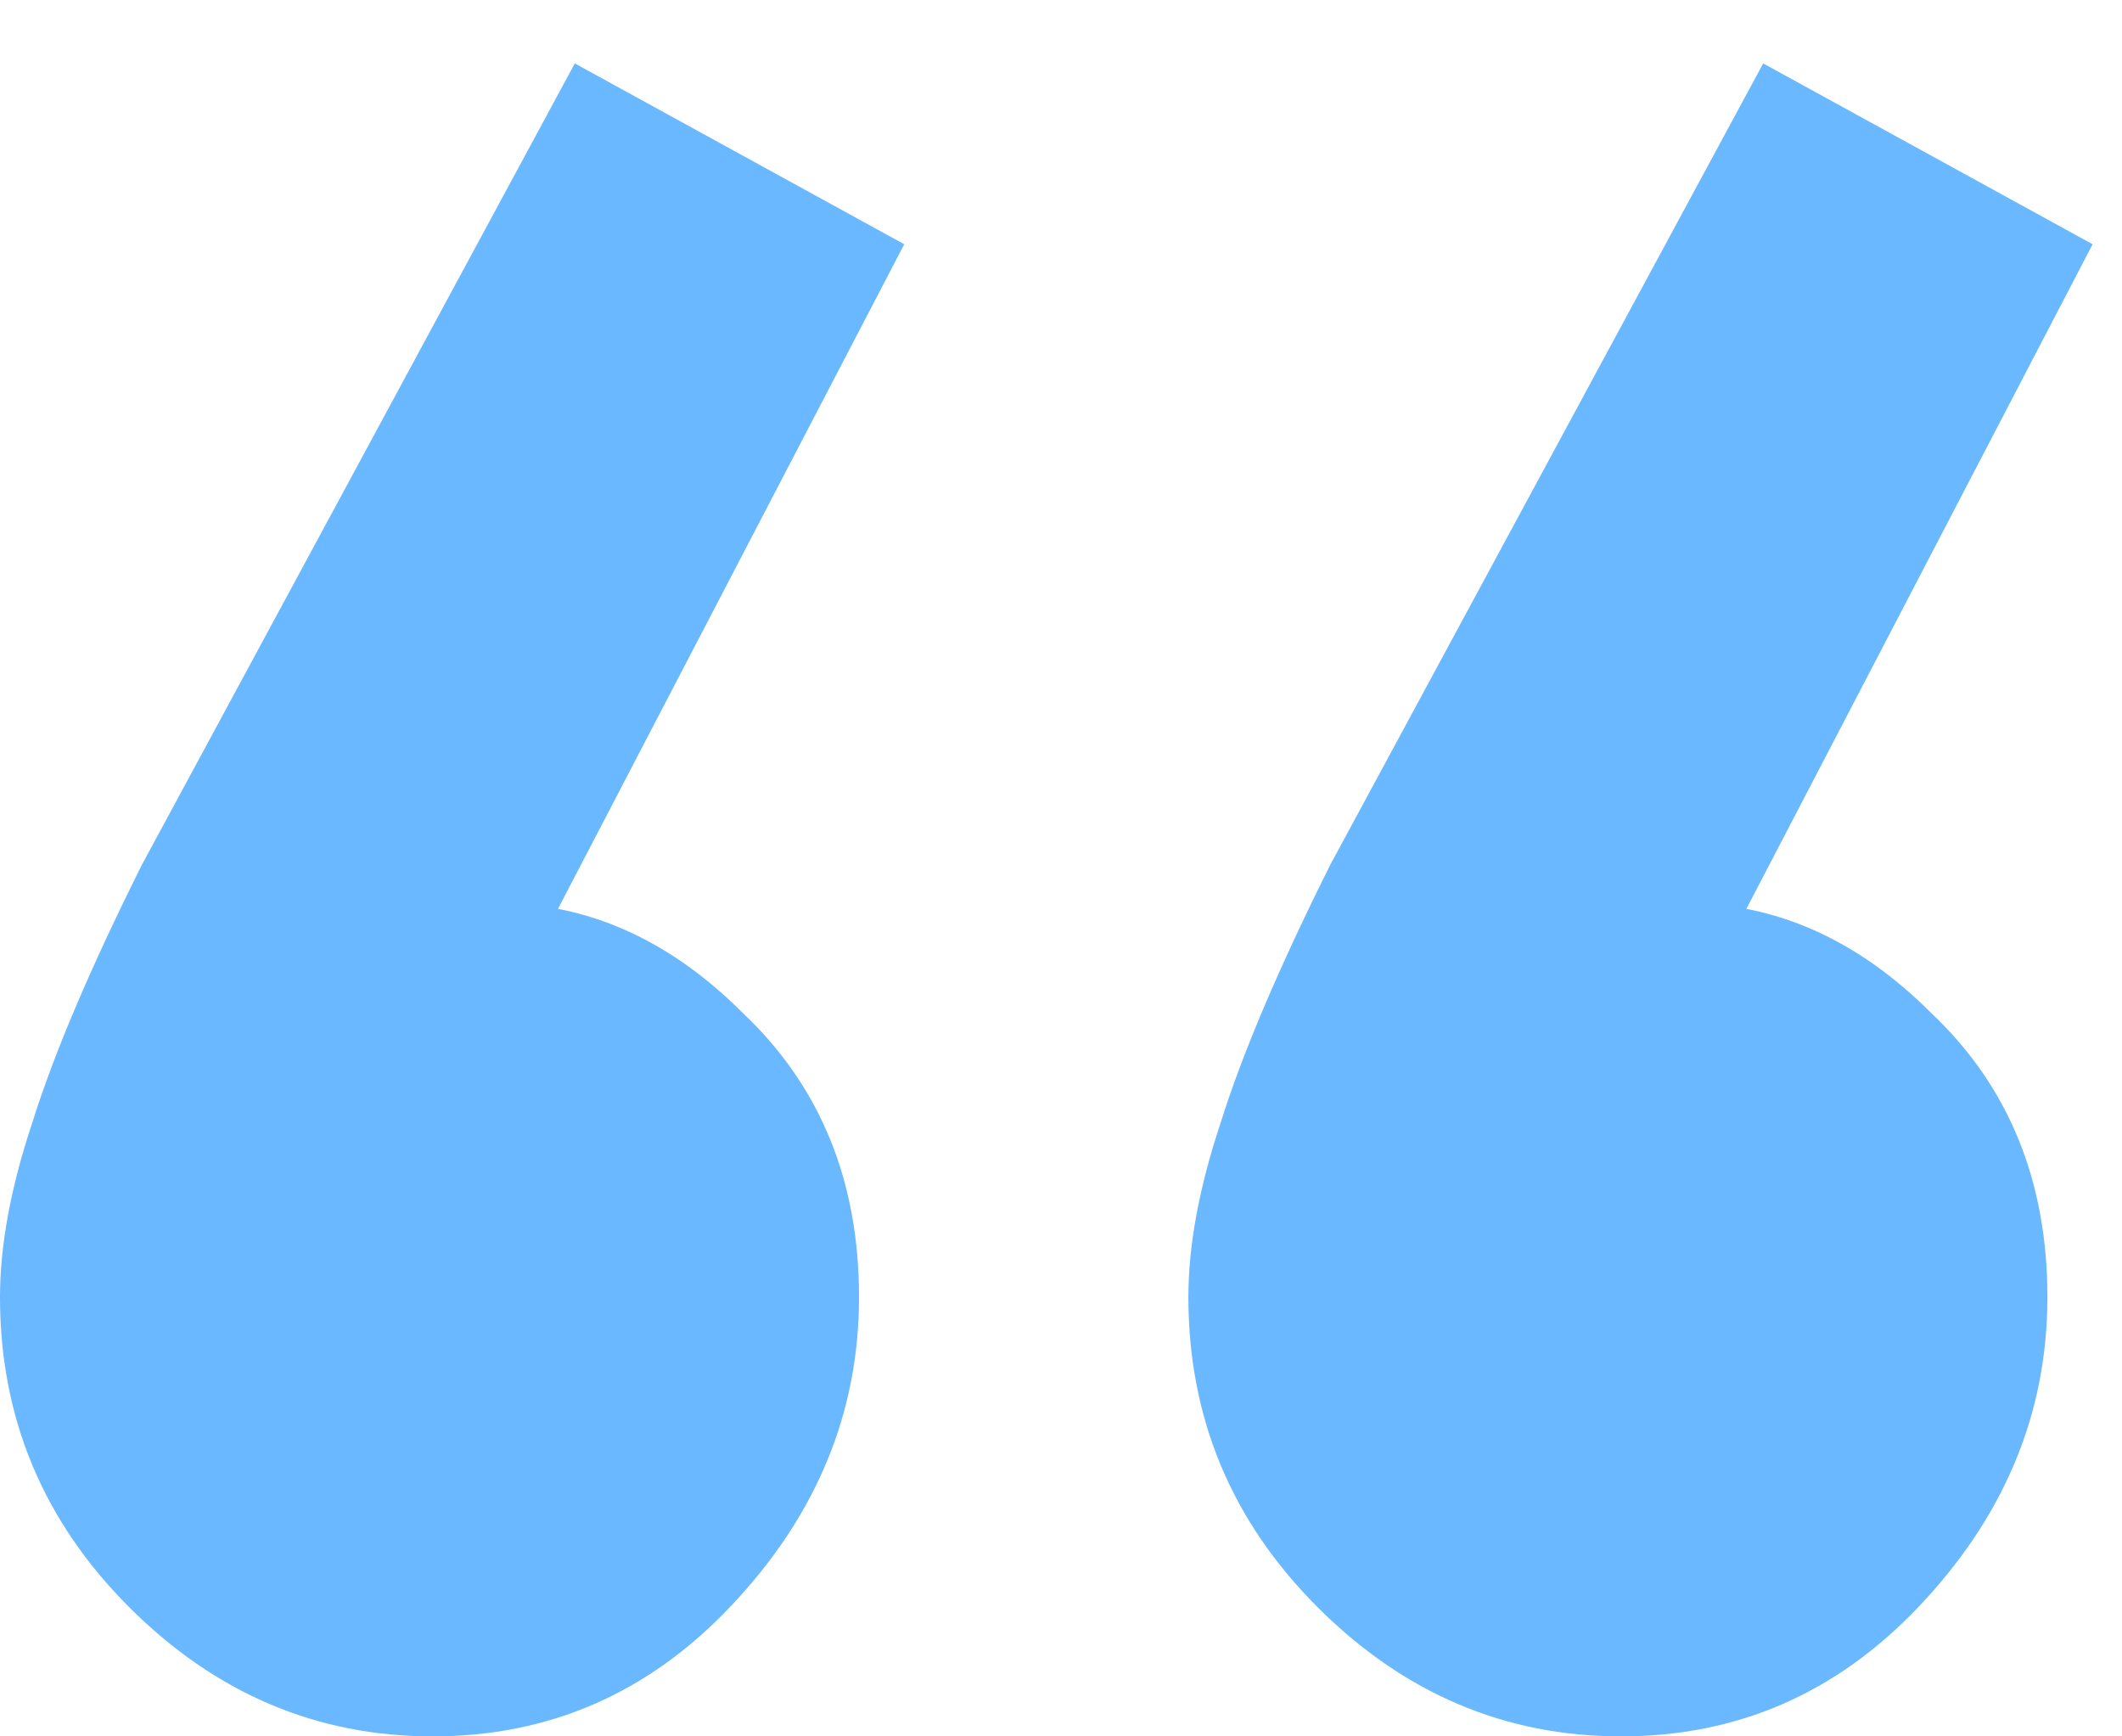 <svg width="33" height="27" viewBox="0 0 33 27" fill="none" xmlns="http://www.w3.org/2000/svg">
<path d="M14.062 3.798L7.834 15.751L4.721 16.554C5.055 15.818 5.457 15.215 5.926 14.746C6.462 14.278 7.064 14.043 7.734 14.043C9.14 14.043 10.412 14.612 11.551 15.751C12.756 16.889 13.359 18.362 13.359 20.17C13.359 21.978 12.689 23.585 11.35 24.991C10.078 26.33 8.537 27 6.729 27C4.922 27 3.348 26.33 2.009 24.991C0.67 23.652 0 22.045 0 20.17C0 19.366 0.167 18.463 0.502 17.458C0.837 16.387 1.406 15.048 2.21 13.441L8.939 0.986L14.062 3.798ZM32.543 3.798L26.315 15.751L23.202 16.554C23.537 15.818 23.938 15.215 24.407 14.746C24.943 14.278 25.545 14.043 26.215 14.043C27.621 14.043 28.893 14.612 30.032 15.751C31.237 16.889 31.84 18.362 31.84 20.17C31.84 21.978 31.17 23.585 29.831 24.991C28.558 26.33 27.018 27 25.21 27C23.403 27 21.829 26.33 20.49 24.991C19.151 23.652 18.481 22.045 18.481 20.17C18.481 19.366 18.648 18.463 18.983 17.458C19.318 16.387 19.887 15.048 20.691 13.441L27.42 0.986L32.543 3.798Z" fill="#6AB8FF"/>
</svg>
